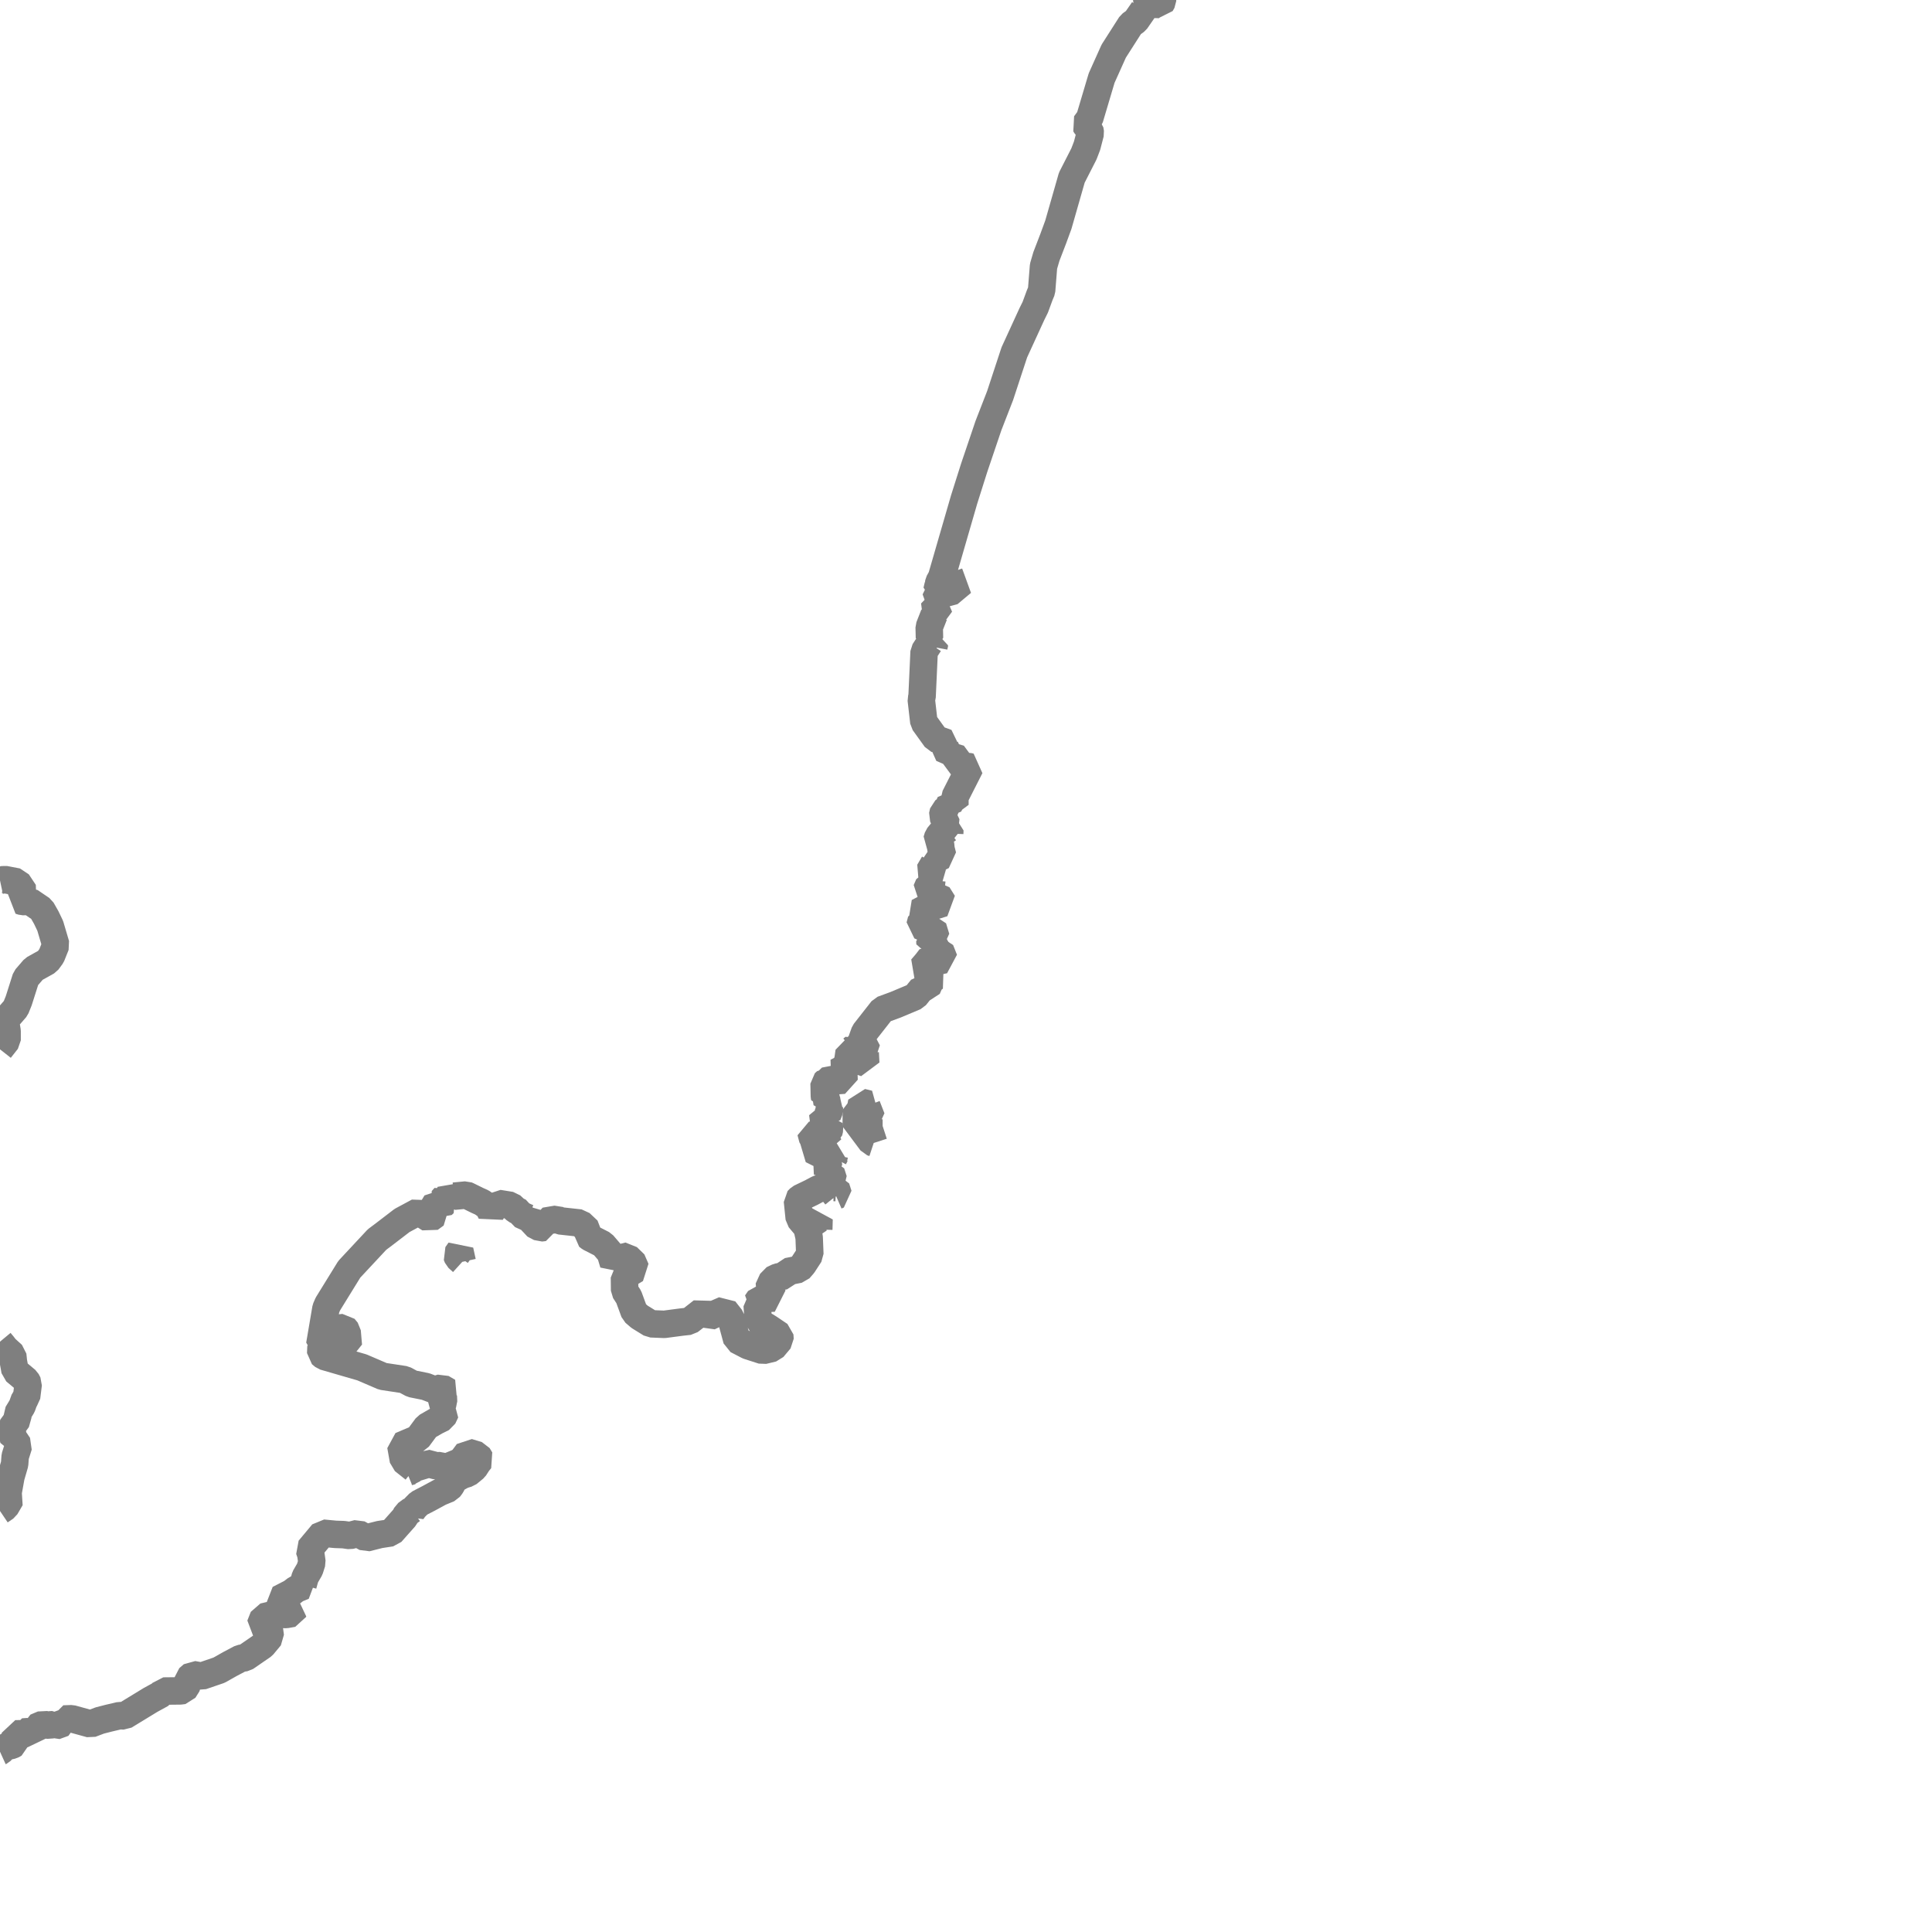 <?xml version="1.0" encoding="UTF-8"?>
<svg  xmlns="http://www.w3.org/2000/svg" xmlns:xlink="http://www.w3.org/1999/xlink" xmlns:go="http://purl.org/svgmap/profile" property="f_code,acc,exs,soc" viewBox="13078.125 -3234.375 140.625 140.625" go:dataArea="13078.125 -3234.375 140.625 140.625" >
<globalCoordinateSystem srsName="http://purl.org/crs/84" transform="matrix(100.0,0.0,0.0,-100.0,0.0,0.0)" />
<defs>
 <g id="p0" >
  <circle cx="0.0" cy="0.0" r="3" stroke="green" stroke-width="2.0" vector-effect="non-scaling-stroke" />
 </g>
</defs>
<g fill="none" fill-rule="evenodd" stroke="#000000" stroke-width="2" opacity="0.5" vector-effect="non-scaling-stroke" stroke-linejoin="bevel" >
<path content="BA010,1,1,JPN" xlink:title="BA010" d="M13102.451,-3136.287L13103.48,-3136.42L13103.45,-3136.76L13103.39,-3137.467L13103.16,-3137.747L13102.1,-3137.627L13101.961,-3136.433L13102.451,-3136.287"/>
<path content="BA010,1,1,JPN" xlink:title="BA010" d="M13111.771,-3142.527L13111.591,-3143.353L13111.36,-3143.027L13111.44,-3142.827L13111.771,-3142.527"/>
<path content="BA010,1,1,JPN" xlink:title="BA010" d="M13137.72,-3144.88L13137.74,-3145.64L13137.19,-3145.26L13137.199,-3145.193L13137.18,-3145.207L13137.18,-3145.06L13137.72,-3144.88"/>
<path content="BA010,1,1,JPN" xlink:title="BA010" d="M13138.98,-3147.327L13139.149,-3147.4L13138.98,-3147.933L13138.831,-3147.94L13138.65,-3147.74L13138.98,-3147.327"/>
<path content="BA010,1,1,JPN" xlink:title="BA010" d="M13138.811,-3150.093L13138.93,-3150.32L13138.86,-3150.32L13138.811,-3150.093"/>
<path content="BA010,1,1,JPN" xlink:title="BA010" d="M13141.721,-3151.18L13141.37,-3152.26L13141.37,-3152.907L13141.569,-3152.98L13141.22,-3153.873L13141.361,-3154.013L13140.849,-3154.14L13140.75,-3153.64L13140.25,-3152.987L13141.56,-3151.233L13141.721,-3151.18"/>
<path content="BA010,1,1,JPN" xlink:title="BA010" d="M13078.125,-3106.872L13078.171,-3106.893L13078.5,-3107.233L13079.001,-3107.34L13079.201,-3107.453L13079.26,-3107.827L13079.24,-3108.047L13079.25,-3108.173L13079.79,-3108.18L13079.8,-3108.307L13080.17,-3108.333L13080.64,-3108.06L13080.73,-3108.653L13081.27,-3108.88L13081.509,-3108.807L13081.979,-3108.84L13082.12,-3108.733L13082.761,-3108.967L13082.77,-3109.253L13083.341,-3109.273L13084.72,-3108.893L13085.39,-3109.147L13086.04,-3109.313L13086.83,-3109.5L13087.18,-3109.48L13089.081,-3110.64L13089.861,-3111.067L13090.021,-3111.287L13091.231,-3111.3L13091.501,-3111.333L13091.791,-3111.793L13091.83,-3112.2L13092.16,-3112.487L13092.799,-3112.373L13094.07,-3112.807L13094.859,-3113.253L13095.641,-3113.666L13095.981,-3113.72L13097.25,-3114.593L13097.8,-3115.253L13097.74,-3115.707L13097.06,-3116.053L13097.31,-3116.687L13098.12,-3116.88L13098.95,-3116.86L13099.44,-3116.947L13099.451,-3116.987L13098.9,-3117.233L13098.65,-3117.38L13098.43,-3117.98L13099.35,-3118.453L13099.68,-3118.707L13100.22,-3118.927L13100.18,-3119.007L13100.34,-3119.587L13100.67,-3120.153L13100.83,-3120.66L13100.749,-3121.247L13100.63,-3121.593L13101.621,-3122.78L13102.539,-3122.693L13103.13,-3122.673L13103.59,-3122.607L13104.179,-3122.76L13104.781,-3122.433L13105.76,-3122.68L13106.59,-3122.807L13107.59,-3123.933L13107.71,-3124.18L13108.099,-3124.467L13108.13,-3124.387L13108.299,-3124.62L13108.62,-3124.947L13109.34,-3125.32L13110.15,-3125.76L13110.8,-3126.027L13110.98,-3126.267L13111.169,-3126.667L13111.771,-3127L13112.05,-3127.093L13112.18,-3127.127L13112.66,-3127.52L13112.9,-3127.893L13113.1,-3128.14L13112.91,-3128.453L13112.18,-3128.673L13111.8,-3128.16L13111.54,-3127.953L13110.539,-3127.54L13110.17,-3127.693L13109.86,-3127.687L13109.129,-3127.88L13108.749,-3127.573L13108.369,-3127.607L13108.22,-3127.307L13108.09,-3127.307L13107.84,-3127.233L13108.27,-3127.46L13107.49,-3128.08L13107.3,-3129.147L13108.54,-3129.673L13109.18,-3130.54L13109.86,-3130.933L13110.359,-3131.18L13110.57,-3131.627L13110.201,-3131.887L13110.409,-3132.34L13110.39,-3132.767L13110.75,-3133.08L13110.271,-3133.36L13109.75,-3133.207L13109.11,-3133.453L13108.119,-3133.653L13107.561,-3133.954L13105.991,-3134.193L13104.469,-3134.847L13101.71,-3135.647L13101.469,-3135.847L13101.491,-3136.367L13101.7,-3136.36L13101.399,-3136.487L13101.849,-3139.133L13101.99,-3139.46L13103.549,-3141.987L13105.569,-3144.153L13106.05,-3144.513L13107.39,-3145.54L13108.58,-3146.18L13109.399,-3145.667L13109.83,-3145.98L13109.65,-3146.467L13109.88,-3146.847L13110.01,-3146.793L13110.319,-3146.667L13110.46,-3146.8L13110.3,-3147.02L13110.5,-3147.247L13110.66,-3147.033L13110.899,-3147.6L13111.169,-3147.307L13112.06,-3147.393L13112.18,-3147.34L13112.871,-3147L13113.2,-3146.853L13113.66,-3146.533L13113.87,-3146.107L13114.09,-3146.467L13114.4,-3146.78L13115.1,-3146.667L13115.311,-3146.633L13115.671,-3146.3L13115.95,-3146.16L13116.029,-3145.967L13116.53,-3145.74L13116.71,-3145.86L13116.98,-3145.253L13117.461,-3145L13117.74,-3145.034L13117.79,-3145.487L13118.649,-3145.633L13118.88,-3145.513L13120.351,-3145.353L13120.931,-3144.807L13120.9,-3144.413L13121.06,-3144.287L13122,-3143.807L13122.549,-3143.167L13122.78,-3142.4L13123.28,-3143.007L13124.11,-3142.673L13124.409,-3141.987L13123.91,-3141.687L13124.069,-3141.887L13123.579,-3141.393L13123.59,-3140.434L13123.889,-3139.973L13124.3,-3138.853L13124.68,-3138.527L13125.501,-3138.02L13126.48,-3137.98L13127.75,-3138.147L13128.3,-3138.207L13128.841,-3138.627L13129.24,-3138.94L13129.719,-3138.52L13130.209,-3138.753L13130.26,-3138.773L13130.859,-3139.033L13131.331,-3138.433L13131.76,-3136.847L13132.581,-3136.42L13133.659,-3136.073L13134.38,-3136.247L13134.9,-3136.867L13134.88,-3137.18L13134.11,-3137.7L13133.321,-3138.187L13133.24,-3139.36L13133.369,-3139.467L13133.18,-3139.52L13133.4,-3139.84L13134.47,-3139.893L13134.039,-3140.54L13134.36,-3141.24L13134.75,-3141.427L13135.24,-3141.513L13135.449,-3141.82L13136.29,-3141.987L13136.58,-3142.32L13137.07,-3143.073L13137.021,-3144.313L13136.861,-3145.02L13136.301,-3145.687L13136.169,-3146.987L13136.35,-3147.173L13137.18,-3147.573L13137.669,-3147.833L13138.451,-3148.113L13138.8,-3148.467L13138.62,-3149.027L13138.48,-3149.027L13138.28,-3149.027L13138.44,-3149.22L13138.57,-3149.534L13138.251,-3149.353L13138.24,-3149.373L13138.51,-3149.993L13138.271,-3150.28L13137.94,-3150.32L13137.221,-3150.68L13137.5,-3151.16L13137.18,-3151.72L13137.18,-3151.747L13137.81,-3151.86L13137.86,-3151.407L13138.44,-3151.047L13138.13,-3151.767L13138.451,-3151.967L13138.51,-3152.207L13138.47,-3152.48L13138.2,-3152.36L13138.071,-3152.847L13138.01,-3153.327L13138.361,-3153.213L13138.49,-3153.546L13138.49,-3153.793L13138.77,-3154.107L13138.57,-3154.187L13138.33,-3154.087L13138.28,-3154.4L13138.611,-3154.433L13138.48,-3154.553L13138.15,-3154.487L13138.13,-3154.587L13138.11,-3155.52L13138.271,-3155.667L13138.35,-3155.66L13138.65,-3155.953L13138.921,-3155.84L13138.82,-3155.7L13139.56,-3155.753L13139.549,-3156.127L13139.031,-3156.347L13139.67,-3156.673L13139.85,-3157.247L13139.931,-3157.827L13140.199,-3157.873L13140.01,-3158.153L13140.131,-3158L13140.291,-3158.127L13140.34,-3158.067L13140.5,-3158.16L13140.62,-3157.94L13140.46,-3157.88L13140.62,-3157.9L13140.739,-3157.527L13140.84,-3157.64L13140.75,-3157.24L13140.55,-3157.16L13140.84,-3157.093L13141.139,-3156.987L13141.1,-3157.74L13141.28,-3157.827L13140.849,-3158.653L13141.06,-3159.24L13142.351,-3160.887L13143.31,-3161.24L13144.74,-3161.84L13145.219,-3162.433L13145.61,-3162.427L13145.841,-3162.967L13146.139,-3163.2L13145.67,-3163.62L13145.21,-3163.887L13145.56,-3164.294L13145.85,-3164.673L13146.51,-3164.44L13146.851,-3164.513L13146.57,-3165.22L13146.339,-3165.213"/>
<path content="BA010,1,1,JPN" xlink:title="BA010" d="M13078.125,-3170.291L13078.45,-3170.36L13079.39,-3170.18L13079.9,-3169.413L13079.559,-3168.82L13079.77,-3168.753L13080.31,-3168.76L13081.151,-3168.187L13081.49,-3167.593L13081.78,-3166.987L13082.19,-3165.6L13081.87,-3164.8L13081.57,-3164.393L13080.591,-3163.847L13080.01,-3163.173L13079.491,-3161.54L13079.269,-3160.987L13078.51,-3160.113L13078.641,-3159.32L13078.641,-3158.653L13078.125,-3157.996M13078.125,-3136.719L13078.329,-3136.474L13078.52,-3136.227L13079.05,-3135.747L13079.1,-3135.267L13079.181,-3134.827L13079.221,-3134.593L13080.051,-3133.9L13080.18,-3133.653L13080.06,-3132.687L13079.91,-3132.52L13079.73,-3132.02L13079.39,-3131.46L13079.421,-3131.093L13078.951,-3130.453L13079.131,-3129.546L13079.221,-3129.546L13079.48,-3129.16L13079.23,-3128.367L13079.19,-3127.813L13078.92,-3126.887L13078.69,-3125.606L13078.909,-3125.32L13078.529,-3124.667L13078.125,-3124.395"/>
<path content="BA010,1,1,JPN" xlink:title="BA010" d="M13147.25,-3173.7L13147.26,-3173.967L13147.121,-3174.027L13146.91,-3173.873L13147.25,-3173.7"/>
<path content="BA010,1,1,JPN" xlink:title="BA010" d="M13146.339,-3165.213L13146.08,-3165.707L13145.821,-3165.687L13145.81,-3165.913L13146.26,-3166.12L13146.03,-3166.88L13145.46,-3166.82L13145.081,-3166.987L13145.19,-3167.4L13145.45,-3167.467L13144.949,-3167.98L13145.36,-3168.193L13146.78,-3168.64L13146.39,-3169.26L13146.139,-3169.213L13145.55,-3169.56L13145.731,-3169.98L13145.92,-3170.027L13145.95,-3170.314L13146.201,-3170.393L13145.75,-3170.927L13146.1,-3171.52L13145.981,-3171.84L13146.26,-3171.847L13146.741,-3172.086L13146.62,-3172.56L13146.581,-3172.947L13146.31,-3173.193L13146.4,-3173.487L13146.61,-3173.74L13147.06,-3174.313L13146.73,-3175L13146.8,-3175.32L13147.09,-3175.534L13147.05,-3175.814L13147.2,-3175.767L13147.27,-3175.9L13147.63,-3175.793L13147.63,-3176.367L13148.74,-3178.553L13148.61,-3178.587L13148.171,-3178.567L13147.481,-3179.5L13147.189,-3179.4L13146.93,-3179.98L13147.04,-3180.307L13146.249,-3180.593L13145.371,-3181.813L13145.18,-3183.473L13145.239,-3183.653L13145.39,-3186.947L13145.77,-3187.533L13146.139,-3187.56L13146.1,-3187.307L13146.159,-3187.573L13145.83,-3187.56L13145.67,-3187.88L13145.779,-3187.927L13145.76,-3188.727L13146.111,-3189.62L13146.28,-3189.62L13146.111,-3189.753L13146.42,-3189.847L13146.42,-3189.86L13146.23,-3190.04L13146.159,-3190.58L13146.44,-3190.553L13146.179,-3190.673L13146.48,-3191.287L13147.18,-3191.167L13148.16,-3191.987L13148.12,-3191.987L13147.169,-3191.187L13146.32,-3191.38L13146.41,-3191.767L13146.631,-3191.753L13146.44,-3191.873L13146.46,-3191.987L13146.66,-3192.353L13148.3,-3198.013L13149.03,-3200.32L13149.68,-3202.24L13150.07,-3203.393L13150.92,-3205.58L13151.93,-3208.653L13151.939,-3208.693L13153.239,-3211.527L13153.48,-3212.013L13153.799,-3212.88L13153.94,-3213.22L13154.08,-3214.993L13154.291,-3215.713L13154.781,-3216.987L13155.16,-3218.02L13156.14,-3221.447L13157.021,-3223.173L13157.249,-3223.767L13157.49,-3224.693L13157.449,-3224.94L13157.181,-3225.2L13157.111,-3225.32L13157.44,-3225.767L13158.31,-3228.693L13159.19,-3230.653L13160.429,-3232.593L13160.8,-3232.86L13161.35,-3233.653L13161.369,-3233.767L13161.079,-3233.847L13161.27,-3233.967L13161.6,-3234L13161.81,-3233.787L13162.05,-3234.007L13162.18,-3234.12L13162.61,-3234.067L13162.74,-3234.293L13162.74,-3234.375"/>
</g>
</svg>
